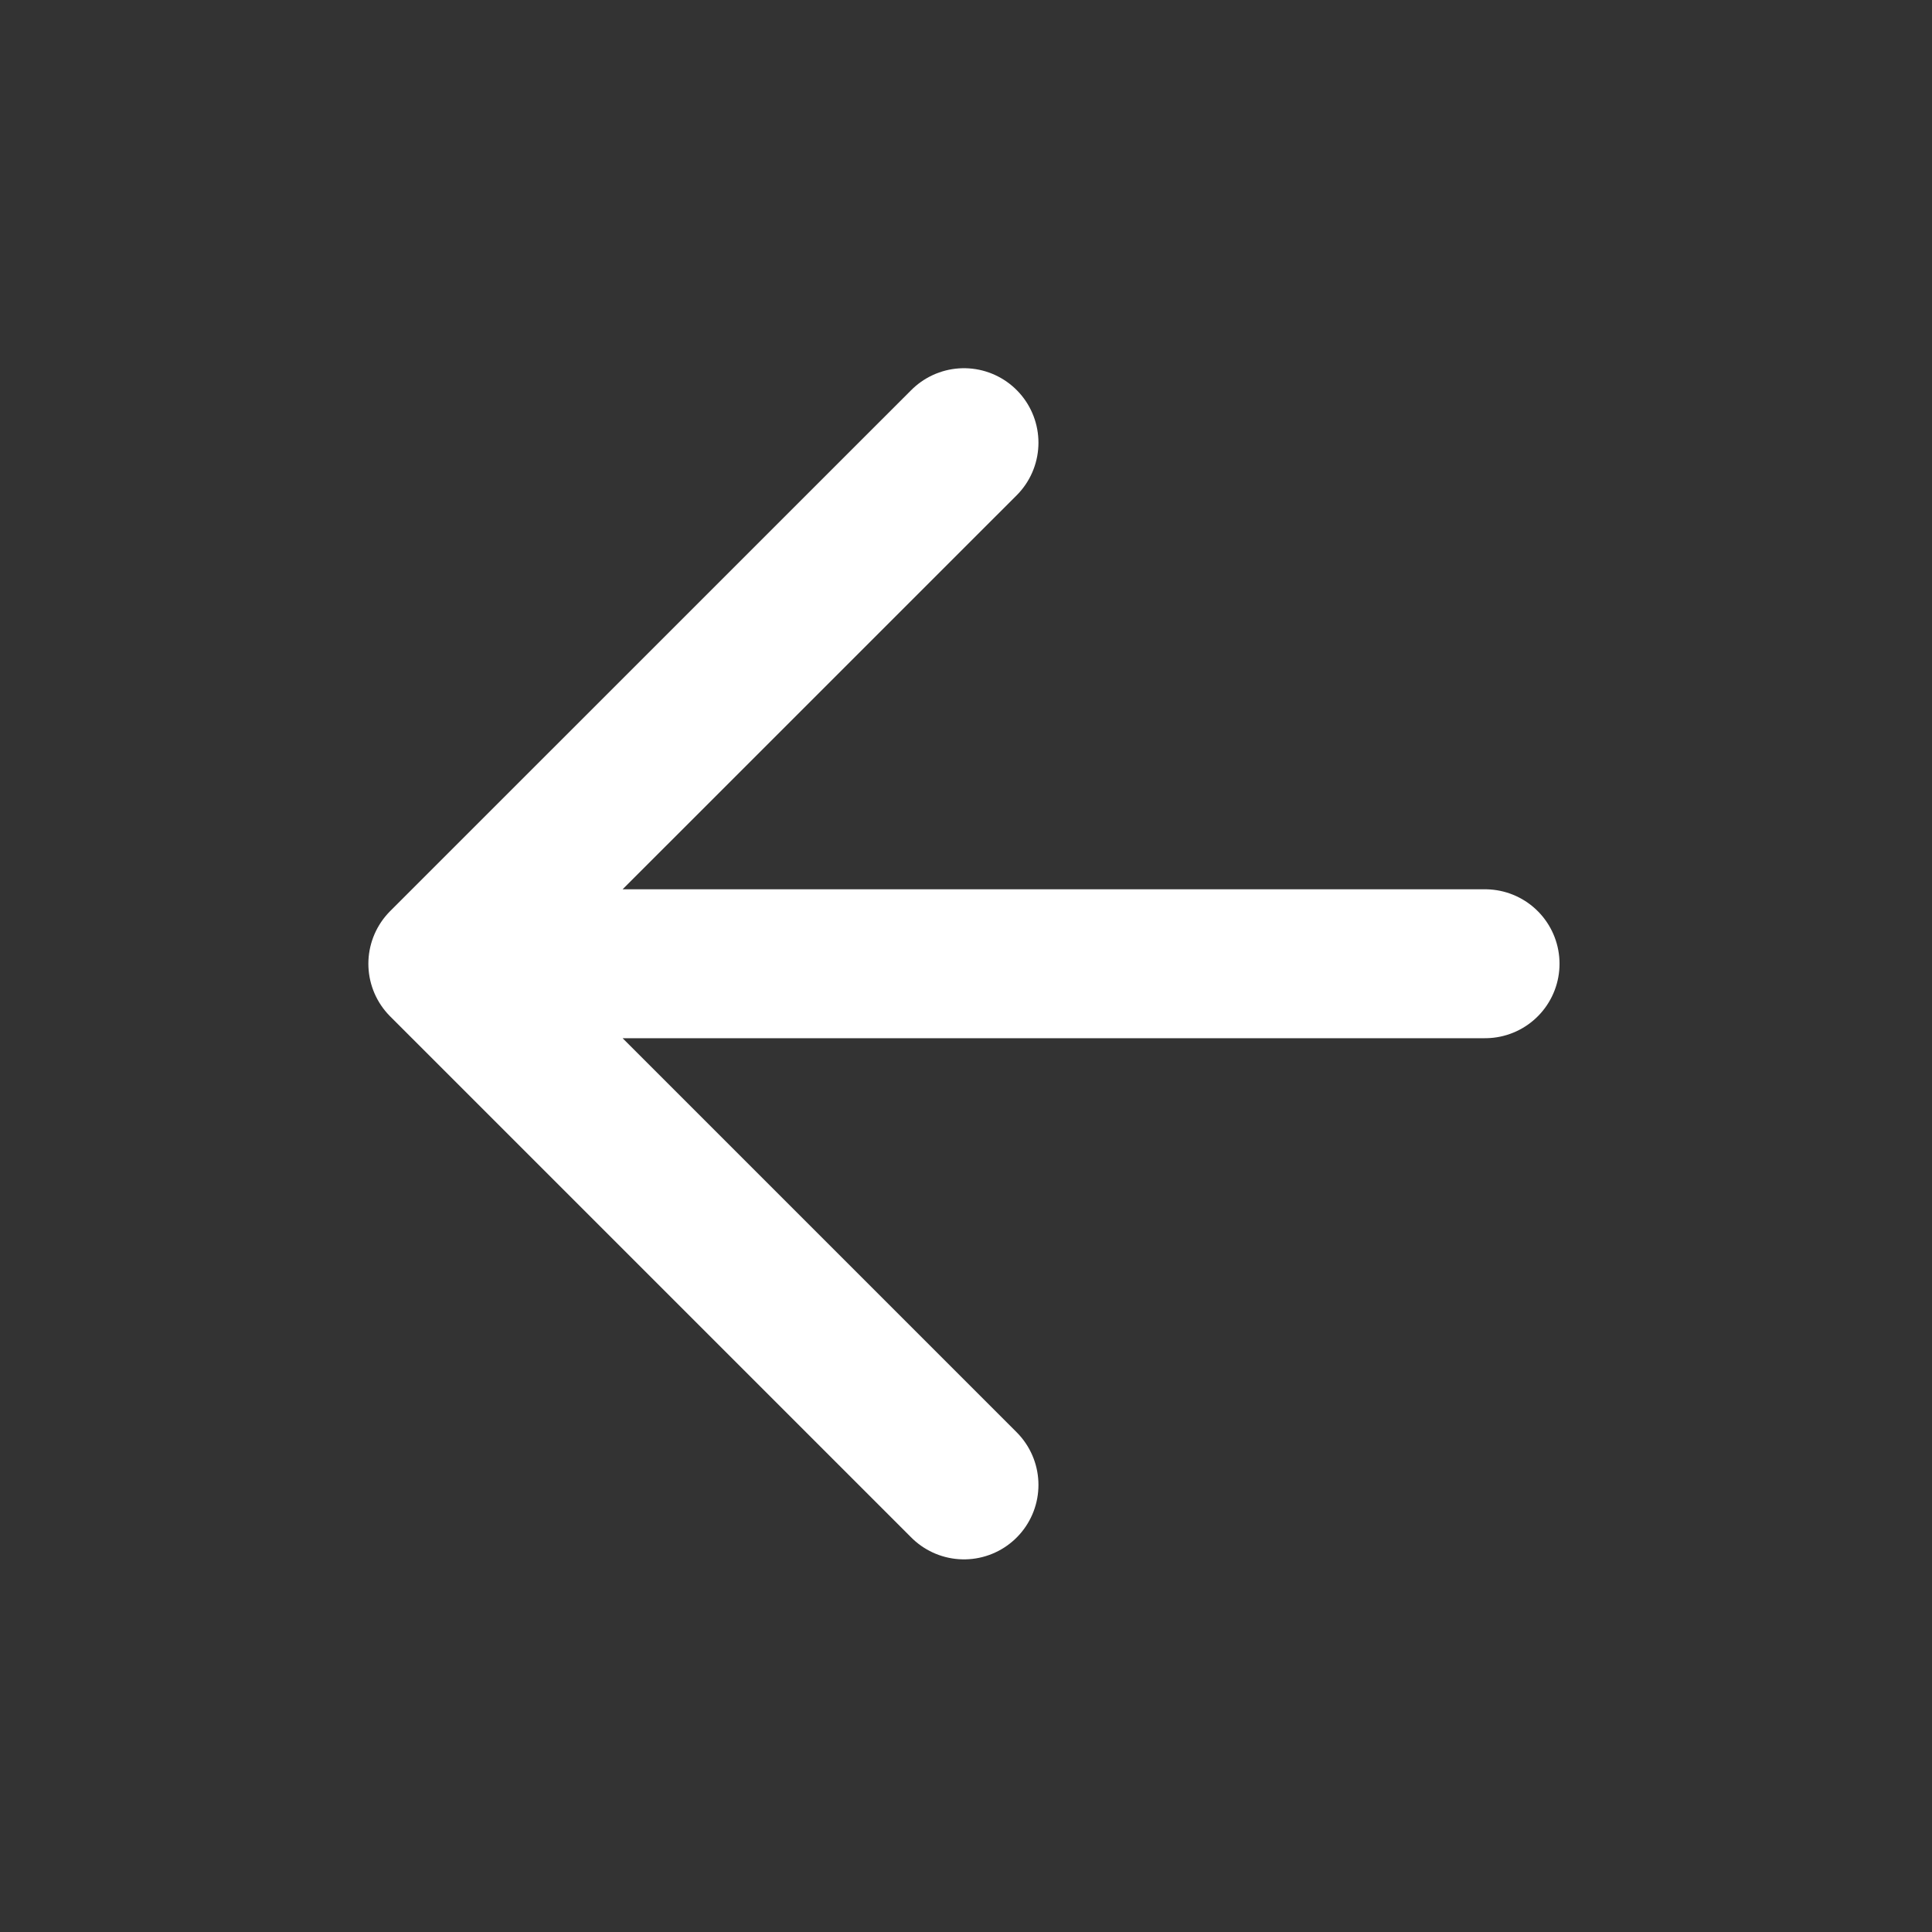 <svg width="24" height="24" viewBox="0 0 24 24" fill="none" xmlns="http://www.w3.org/2000/svg">
<rect x="0" y="0" width="24" height="24" fill="#333333" stroke="none"/>
<g id="arrow-left">
<path id="Icon" d="M18.448 11.972L5.501 11.972M5.501 11.972L11.975 18.446M5.501 11.972L11.975 5.499" stroke="white" stroke-width="1.85" stroke-linecap="round" stroke-linejoin="round"/>
</g>
</svg>
